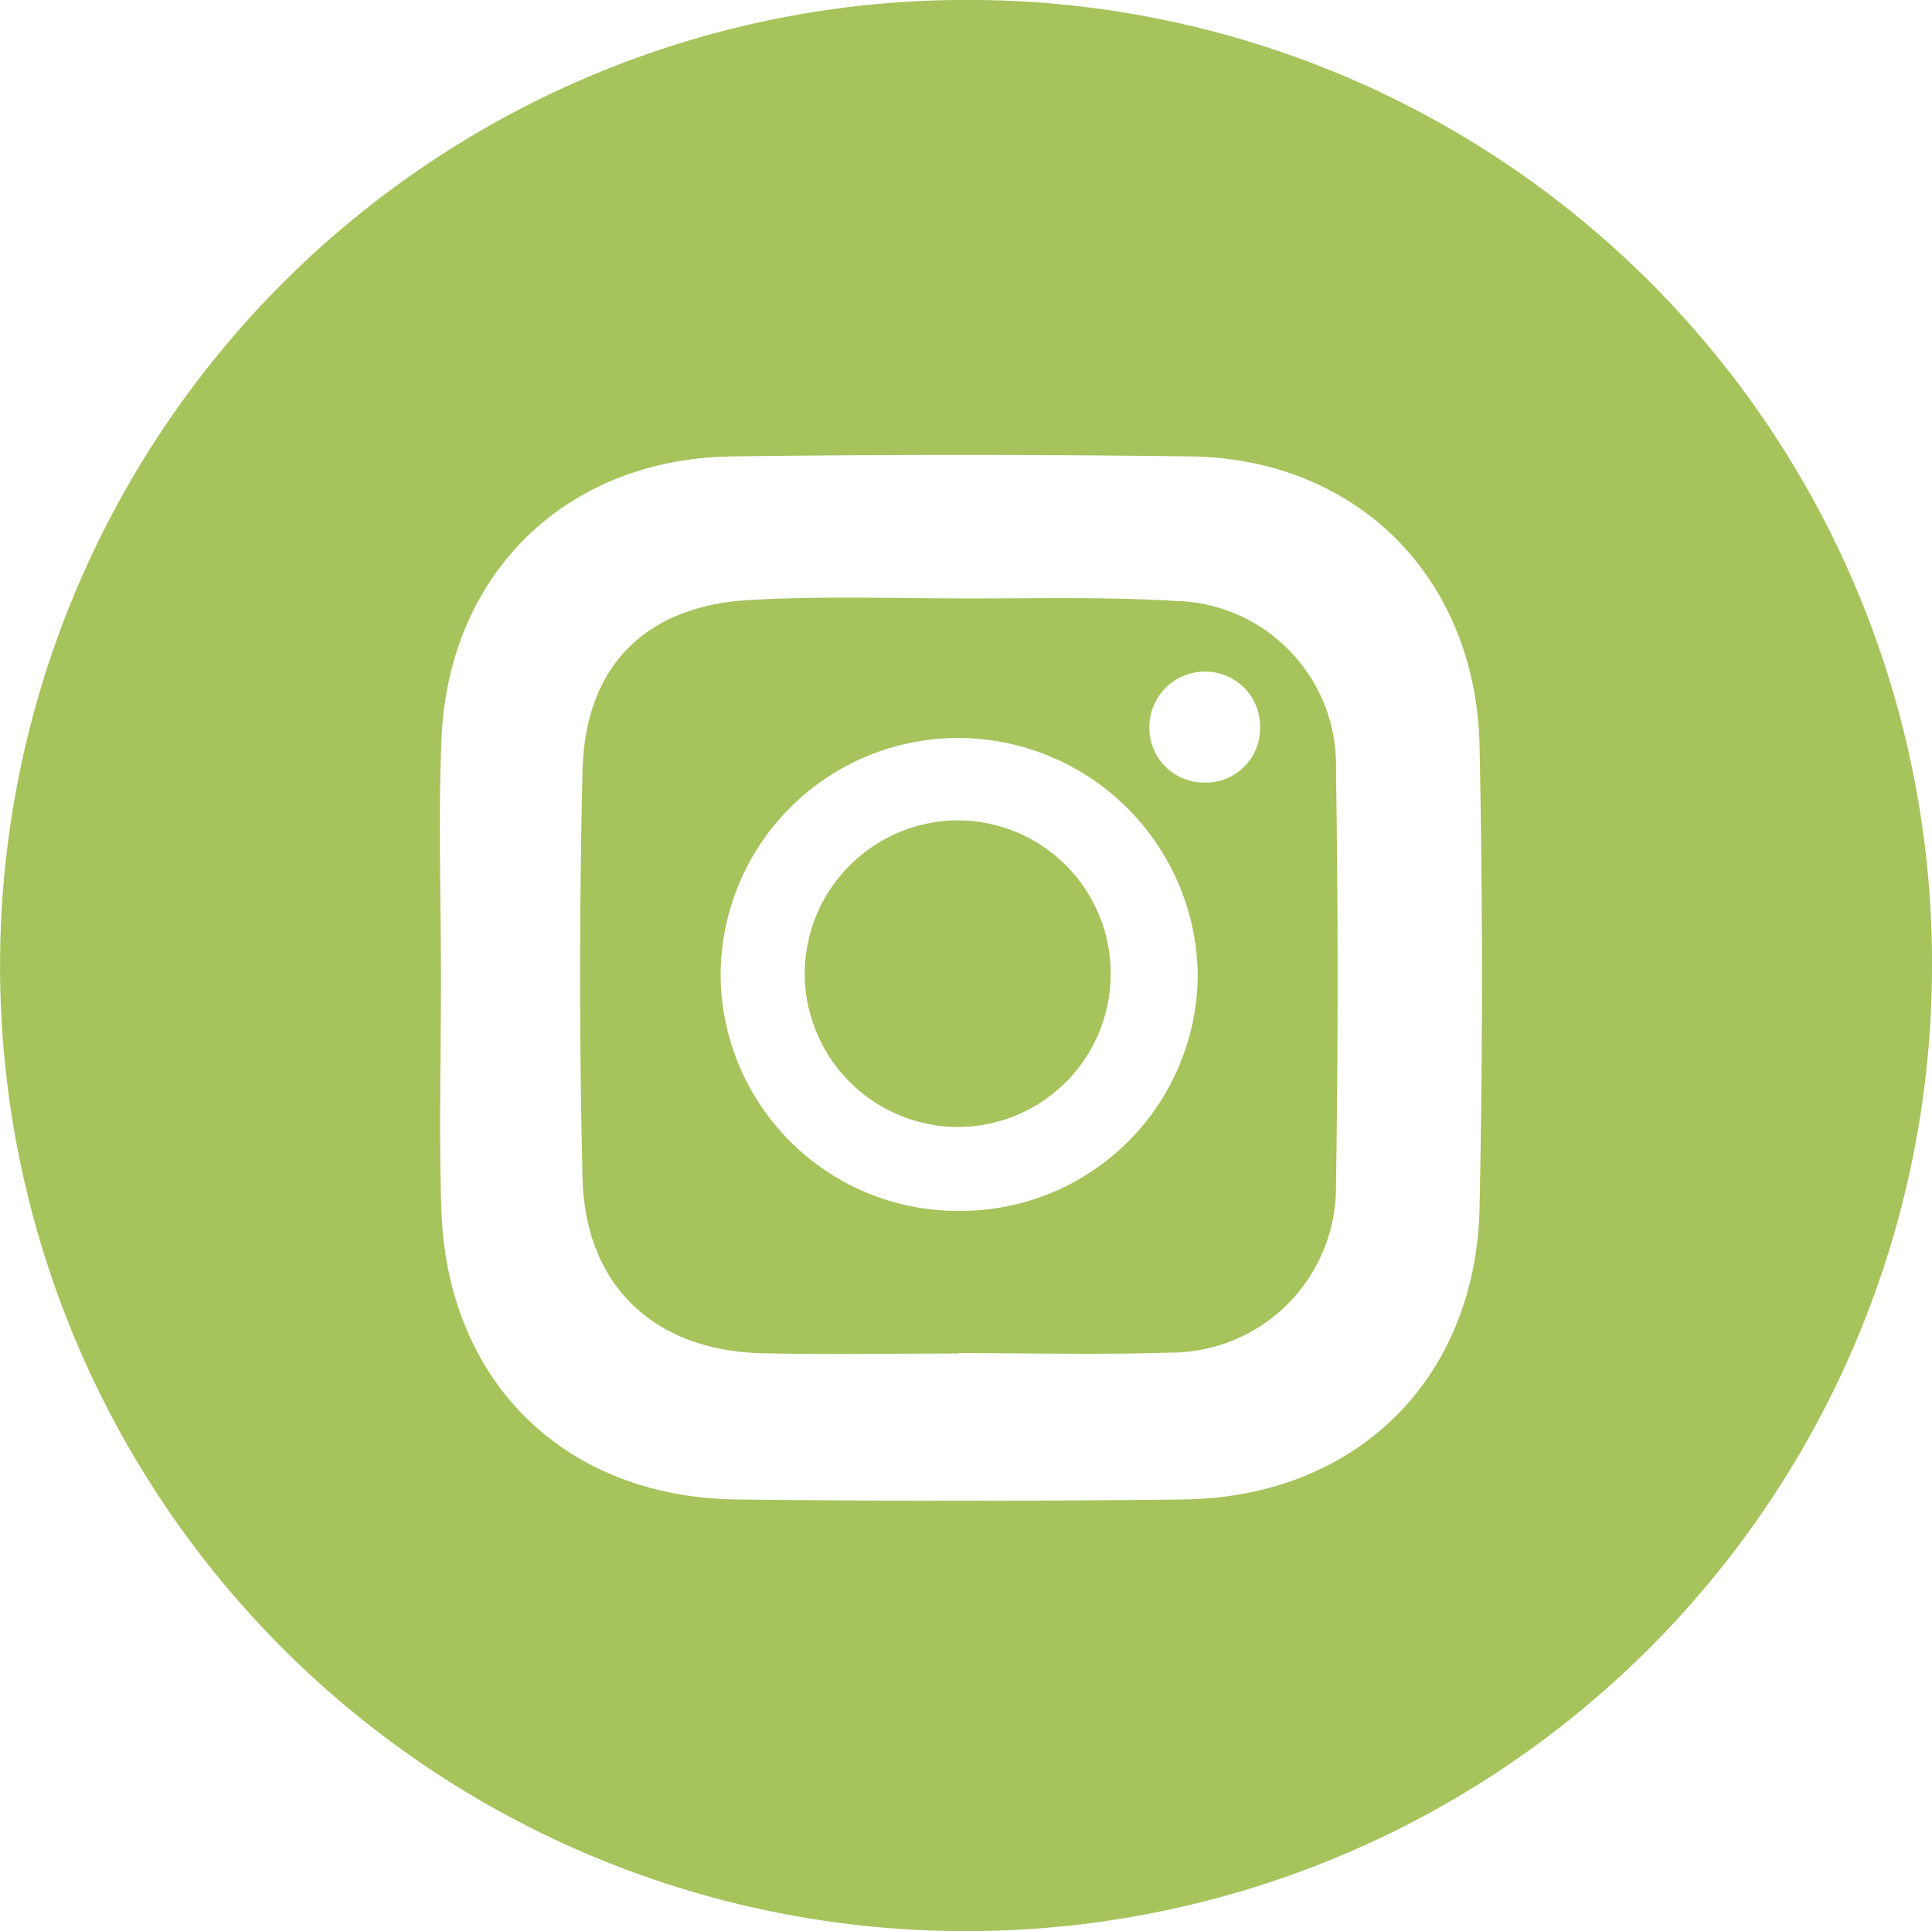 <svg xmlns="http://www.w3.org/2000/svg" id="Grupo_1976" data-name="Grupo 1976" width="90.473" height="90.441" viewBox="0 0 90.473 90.441"><path id="Caminho_118" data-name="Caminho 118" d="M3118.038-1431.825a45.208,45.208,0,0,1-45.3,45.269,45.2,45.2,0,0,1-45.17-45.189A45.232,45.232,0,0,1,3072.889-1477,45.1,45.1,0,0,1,3118.038-1431.825Zm-69.823.7h0c0,3.6-.1,7.2.019,10.789.266,8.063,5.782,13.473,13.854,13.565q10.431.118,20.863,0c8.08-.09,13.734-5.6,13.9-13.686q.225-10.785,0-21.579c-.155-7.911-5.748-13.486-13.535-13.586q-10.736-.138-21.474,0c-7.75.106-13.267,5.462-13.6,13.2C3048.081-1438.666,3048.215-1434.895,3048.215-1431.128Z" transform="translate(-3027.565 1476.998)" fill="#a6c35c"></path><path id="Caminho_119" data-name="Caminho 119" d="M3167.555-1315.626c-3.069,0-6.139.058-9.206-.013-5.055-.115-8.3-3.164-8.418-8.217q-.226-9.519,0-19.046c.113-4.913,2.932-7.74,7.845-8.015,3.3-.185,6.616-.079,9.925-.072,3.338.008,6.686-.083,10.013.119a7.69,7.69,0,0,1,7.5,7.872q.152,9.792,0,19.589a7.748,7.748,0,0,1-7.817,7.742c-3.275.107-6.558.021-9.837.021Zm-.095-28.828a11.129,11.129,0,0,0-11.062,11.111,11.114,11.114,0,0,0,11.125,11.039,11.107,11.107,0,0,0,11.217-11.128A11.237,11.237,0,0,0,3167.461-1344.454Zm14.2-.472a2.564,2.564,0,0,0-2.6-2.635,2.6,2.6,0,0,0-2.585,2.581,2.556,2.556,0,0,0,2.529,2.615A2.538,2.538,0,0,0,3181.659-1344.926Z" transform="translate(-3122.652 1379.016)" fill="#a6c35c"></path><path id="Caminho_120" data-name="Caminho 120" d="M3222.227-1286a7.17,7.17,0,0,1-7.12,7.219,7.2,7.2,0,0,1-7.208-7.141,7.2,7.2,0,0,1,7.131-7.22A7.175,7.175,0,0,1,3222.227-1286Z" transform="translate(-3170.215 1331.563)" fill="#a6c35c"></path></svg>